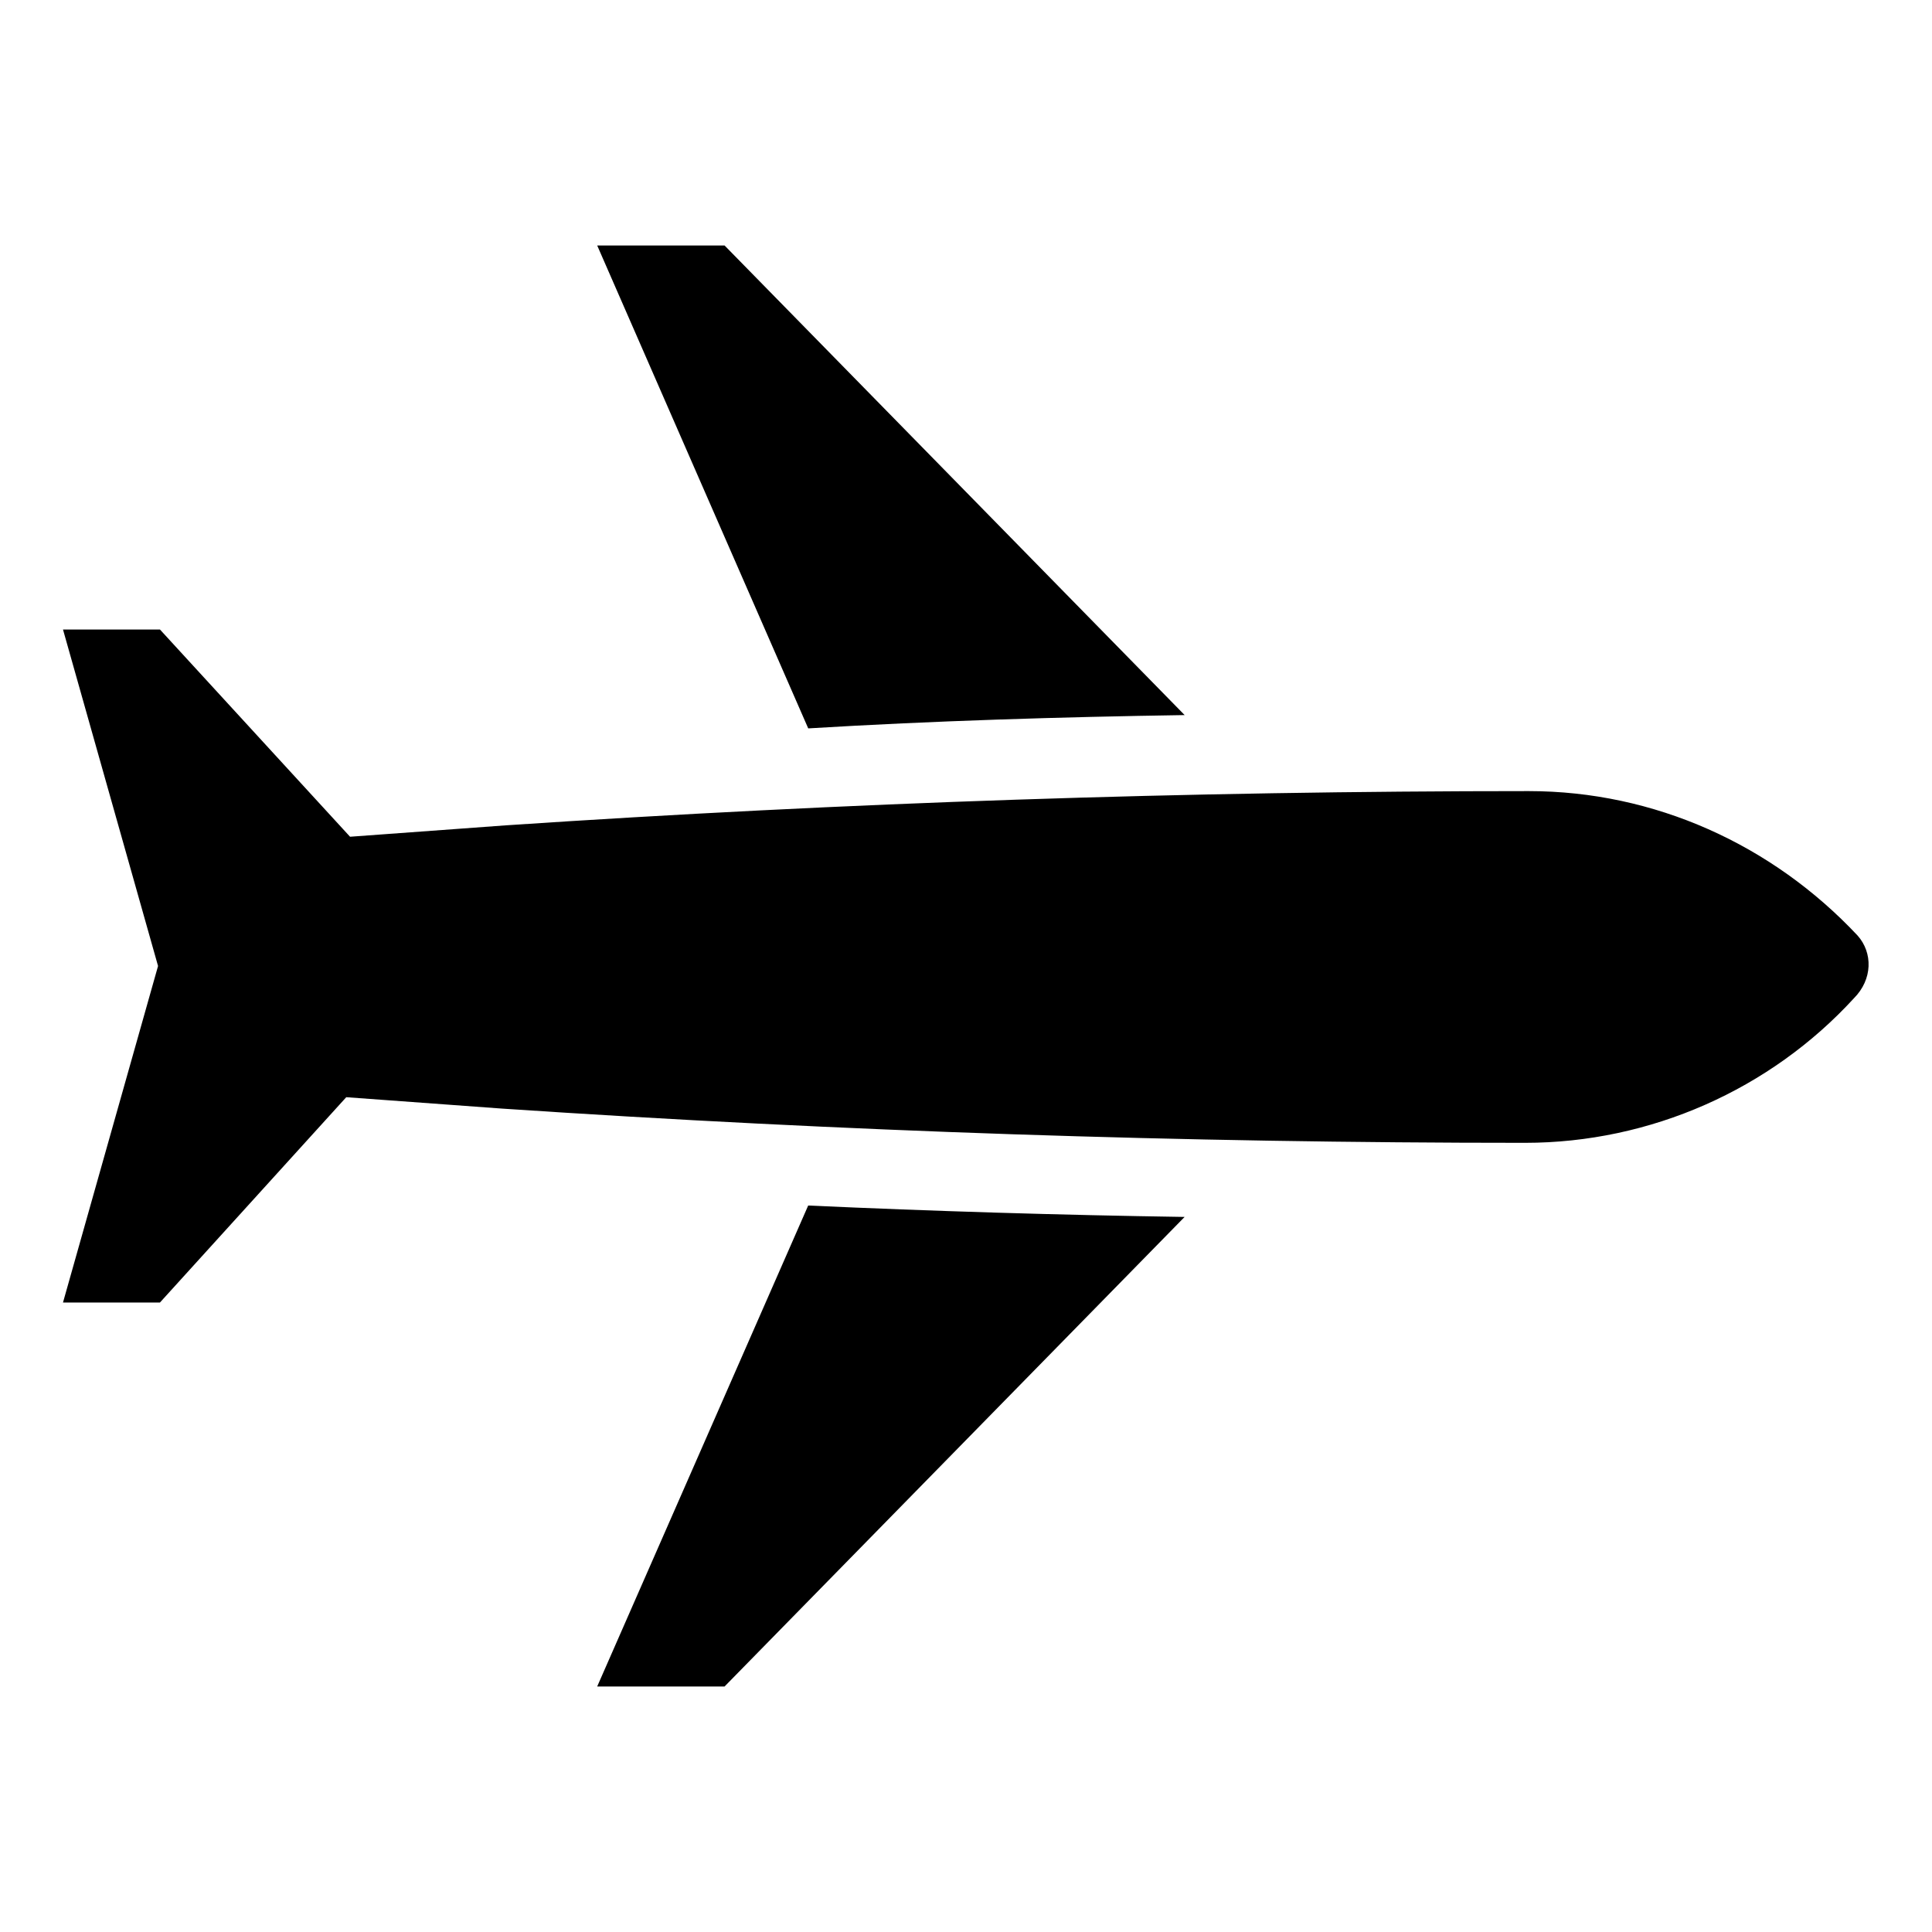 <?xml version="1.0" encoding="UTF-8"?>
<!-- Uploaded to: SVG Repo, www.svgrepo.com, Generator: SVG Repo Mixer Tools -->
<svg fill="#000000" width="800px" height="800px" version="1.1" viewBox="144 144 512 512" xmlns="http://www.w3.org/2000/svg">
 <g>
  <path d="m302.26 590.94h33.754l121.92-124.44c-33.25-0.504-66.504-1.512-99.754-3.023z"/>
  <path d="m457.94 333.5-121.92-124.44h-33.754l55.922 127.97c33.25-2.016 67.004-3.023 99.754-3.527z"/>
  <path d="m636.29 391.94c-22.672-24.184-53.906-38.289-87.16-38.289-90.688 0-180.87 3.023-271.05 9.07l-41.312 3.023-50.379-54.918h-25.695l25.191 89.176-25.191 89.176h25.695l49.375-54.41 41.312 3.023c90.184 6.047 180.36 9.07 271.05 9.07 33.25 0 64.992-14.105 87.16-38.289 5.035-5.047 5.035-12.098 1.004-16.633z"/>
 </g>
</svg>